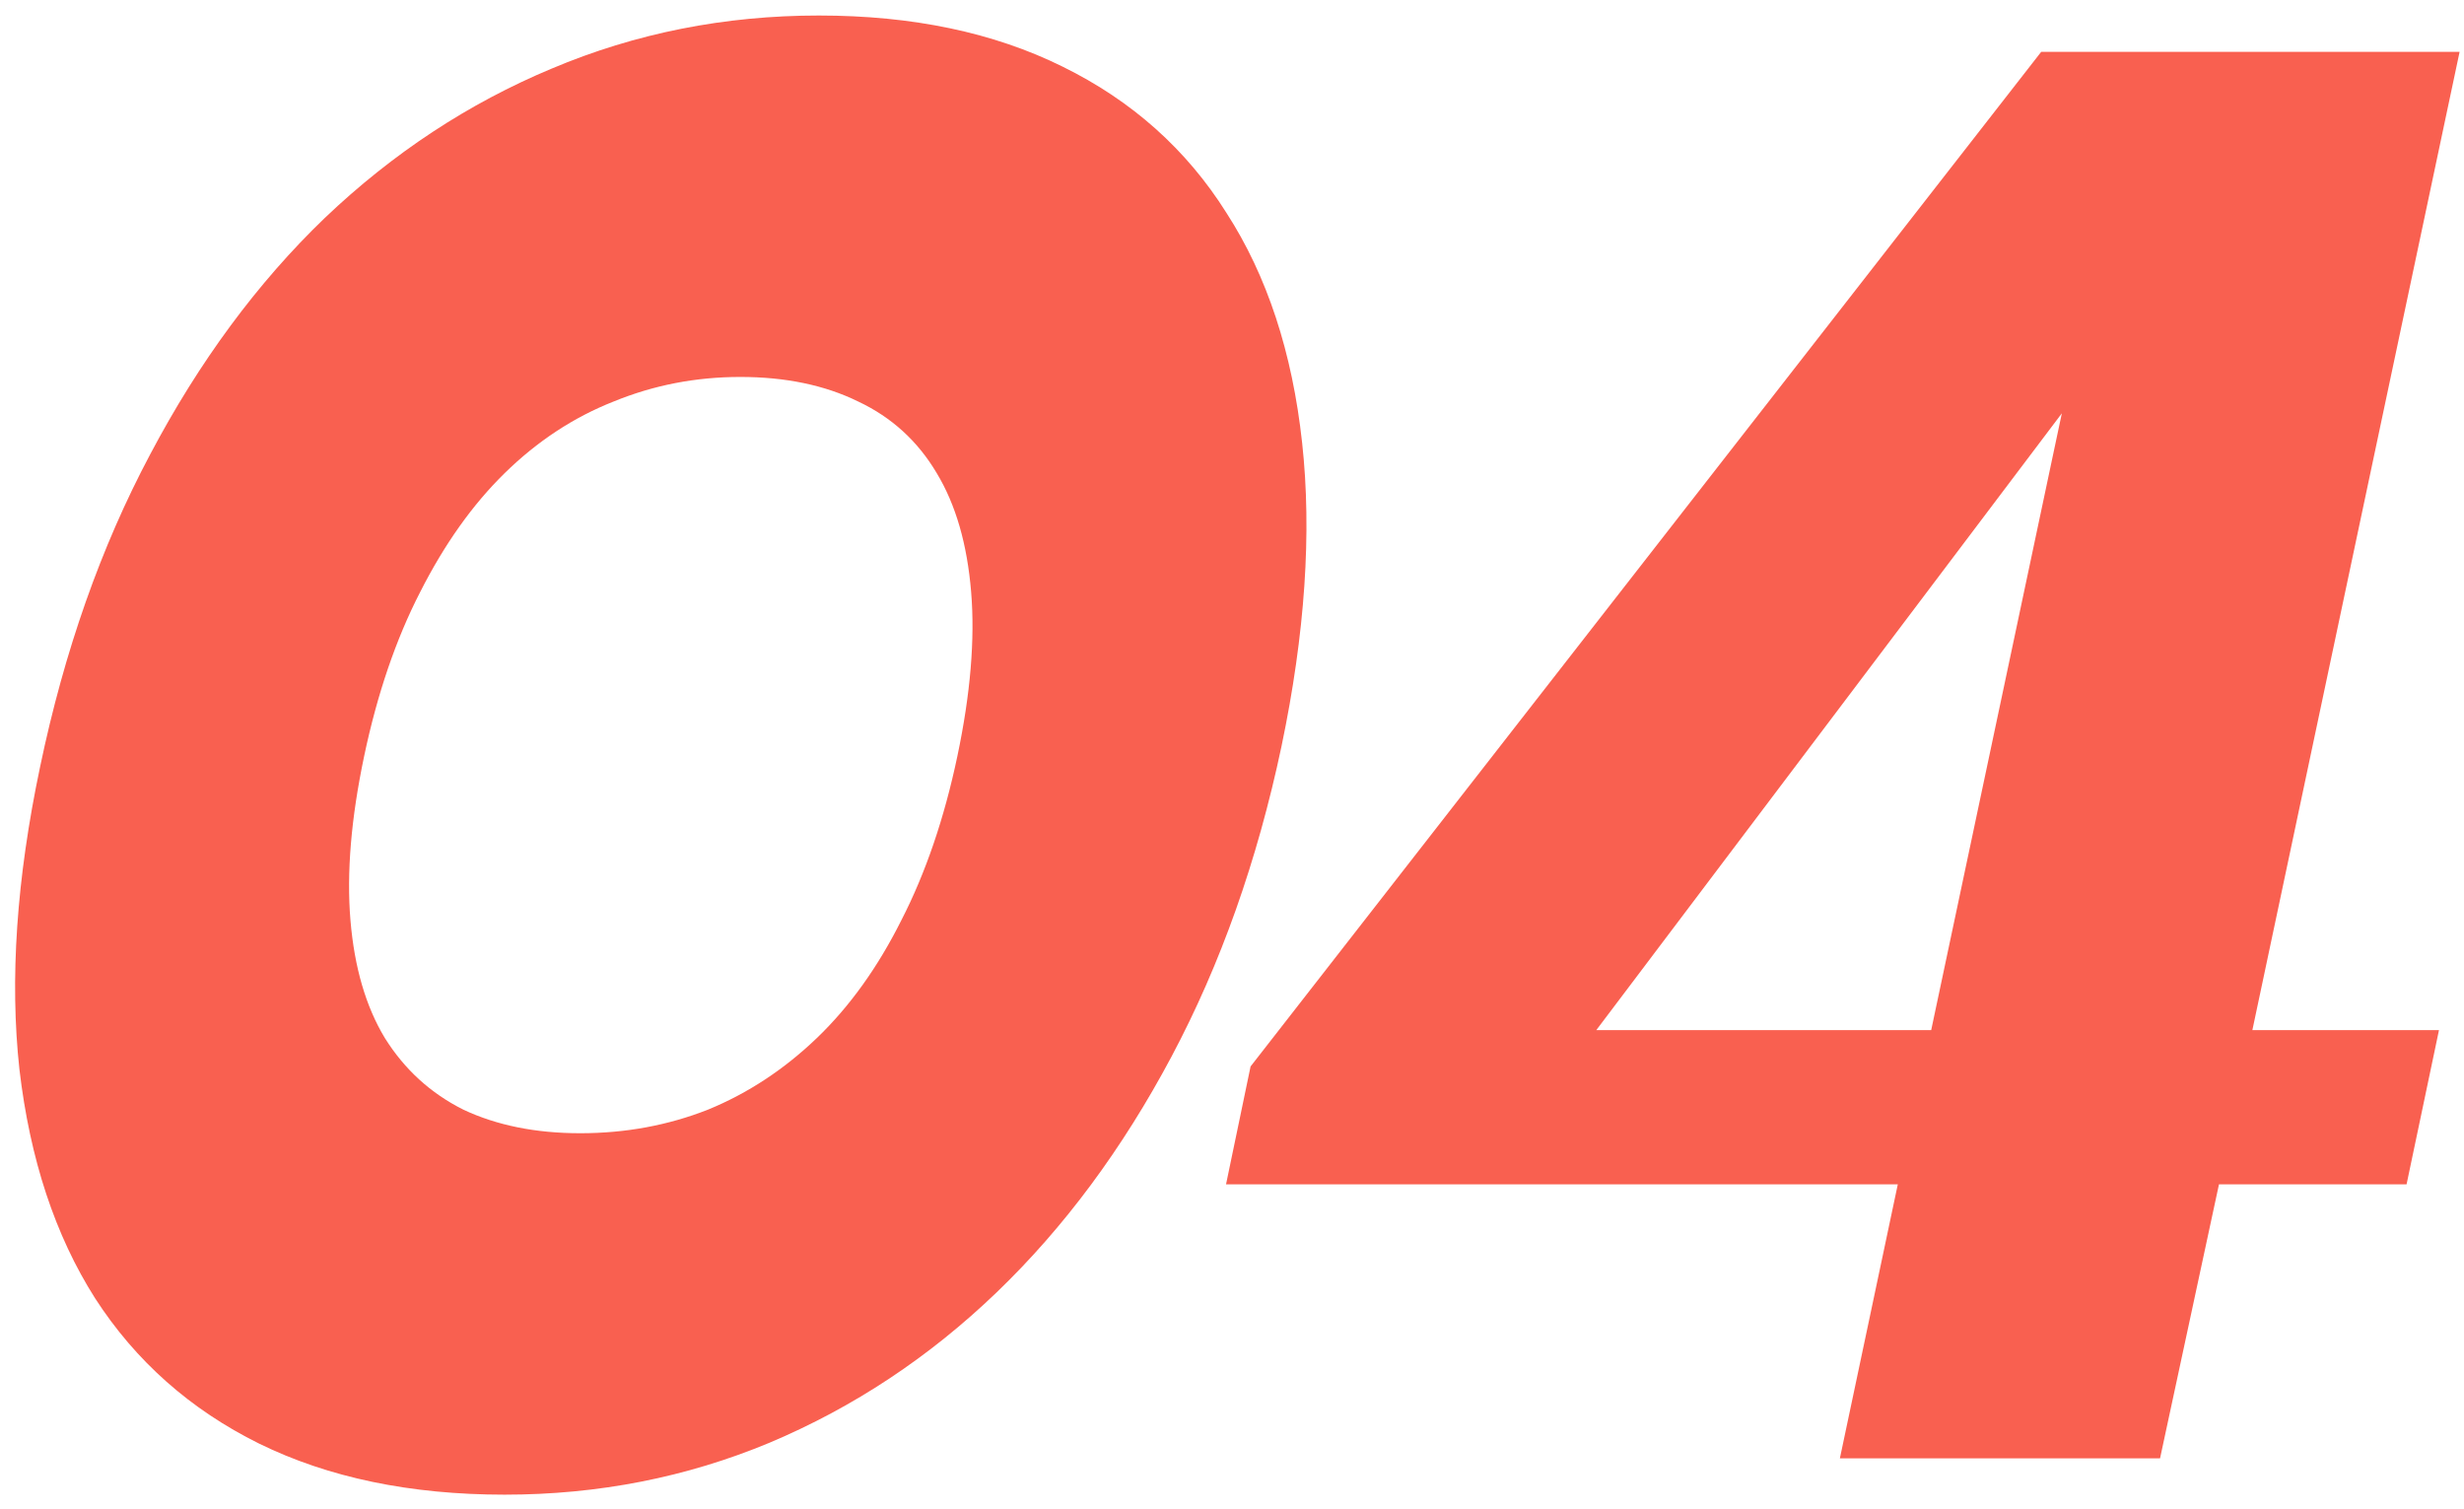 <?xml version="1.0" encoding="UTF-8"?> <svg xmlns="http://www.w3.org/2000/svg" width="98" height="60" viewBox="0 0 98 60" fill="none"> <path d="M20.07 59.445C16.32 59.445 13.065 58.768 10.305 57.414C7.57 56.06 5.396 54.133 3.781 51.633C2.193 49.133 1.19 46.099 0.773 42.531C0.383 38.964 0.656 34.953 1.594 30.5C2.557 25.891 4.016 21.75 5.969 18.078C7.922 14.38 10.24 11.242 12.922 8.664C15.63 6.086 18.638 4.107 21.945 2.727C25.279 1.32 28.82 0.617 32.57 0.617C36.294 0.617 39.523 1.294 42.258 2.648C45.018 4.003 47.193 5.943 48.781 8.469C50.396 10.969 51.398 14.016 51.789 17.609C52.18 21.177 51.906 25.201 50.969 29.68C50.005 34.237 48.547 38.352 46.594 42.023C44.641 45.695 42.323 48.82 39.641 51.398C36.958 53.977 33.95 55.969 30.617 57.375C27.31 58.755 23.794 59.445 20.07 59.445ZM23.078 45.07C24.875 45.07 26.568 44.758 28.156 44.133C29.745 43.482 31.19 42.531 32.492 41.281C33.794 40.031 34.914 38.469 35.852 36.594C36.815 34.719 37.557 32.544 38.078 30.07C38.599 27.596 38.781 25.422 38.625 23.547C38.469 21.646 38.013 20.07 37.258 18.82C36.503 17.544 35.461 16.594 34.133 15.969C32.805 15.318 31.242 14.992 29.445 14.992C27.674 14.992 25.995 15.318 24.406 15.969C22.818 16.594 21.372 17.544 20.07 18.82C18.794 20.07 17.674 21.646 16.711 23.547C15.747 25.422 15.005 27.596 14.484 30.07C13.963 32.544 13.781 34.719 13.938 36.594C14.094 38.469 14.55 40.031 15.305 41.281C16.086 42.531 17.128 43.482 18.43 44.133C19.758 44.758 21.307 45.07 23.078 45.07ZM75.481 47.102H48.763L49.739 42.414L81.184 2.062H97.825L89.583 40.969H97.005L95.716 47.102H88.255L85.911 58H73.177L75.481 47.102ZM76.809 40.969L82.005 16.438L63.489 40.969H76.809Z" fill="#F96050"></path> </svg> 